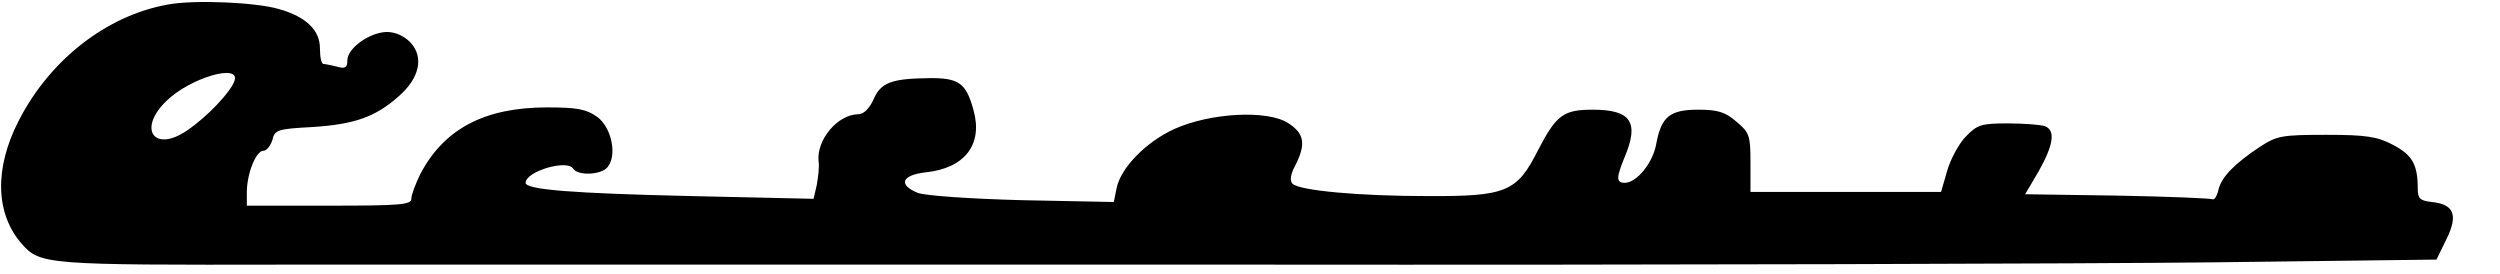 <?xml version="1.0" encoding="UTF-8" standalone="yes"?>
<svg version="1.0" xmlns="http://www.w3.org/2000/svg" width="547" height="60" viewBox="0 0 547 60" preserveAspectRatio="xMidYMid meet">
  <g transform="translate(0,60) scale(0.1,-0.1)" fill="#000000" stroke="none">
    <path d="M367 590 c-134 -24 -258 -121 -326 -254 -54 -105 -51 -204 7 -270 40
-45 53 -46 580 -45 273 0 1224 0 2112 0 888 -1 1835 2 2103 5 l488 6 22 45
c26 53 16 76 -32 81 -26 3 -31 7 -31 30 0 52 -12 73 -54 95 -34 18 -58 22
-146 22 -97 0 -108 -2 -145 -26 -57 -38 -84 -66 -91 -94 -3 -14 -9 -23 -13
-21 -3 2 -97 6 -208 8 l-202 3 30 51 c32 57 37 89 13 98 -9 3 -45 6 -81 6 -59
0 -67 -3 -93 -30 -15 -16 -33 -50 -40 -75 l-13 -45 -208 0 -209 0 0 64 c0 59
-2 66 -31 90 -24 21 -41 26 -83 26 -62 0 -81 -15 -92 -74 -7 -42 -43 -86 -69
-86 -19 0 -19 11 0 57 32 76 13 103 -70 103 -65 0 -80 -12 -120 -89 -46 -91
-69 -101 -243 -100 -148 0 -279 12 -294 27 -6 6 -5 20 6 40 24 47 20 70 -16
93 -46 29 -170 22 -248 -13 -62 -28 -118 -85 -127 -130 l-6 -30 -201 4 c-116
3 -213 10 -228 16 -44 18 -35 39 18 45 85 9 125 61 104 136 -16 59 -32 71 -98
70 -83 -1 -105 -10 -121 -47 -9 -20 -22 -32 -33 -32 -45 0 -92 -56 -87 -103 2
-12 -1 -35 -4 -52 l-7 -30 -268 6 c-261 6 -362 14 -362 29 0 25 91 52 104 31
10 -16 61 -14 75 3 22 26 9 87 -22 110 -24 17 -43 21 -110 21 -137 0 -226 -47
-278 -147 -10 -21 -19 -44 -19 -53 0 -13 -25 -15 -180 -15 l-180 0 0 29 c0 41
20 91 36 91 7 0 16 11 20 24 5 22 12 24 87 28 93 6 138 22 189 67 46 40 56 86
26 118 -13 14 -33 23 -51 23 -37 0 -87 -35 -87 -62 0 -16 -5 -19 -22 -14 -13
3 -26 6 -30 6 -5 0 -8 15 -8 34 0 40 -30 69 -89 86 -50 15 -186 21 -244 10z
m146 -167 c-8 -24 -59 -78 -103 -108 -72 -50 -110 2 -46 64 52 51 163 83 149
44z"/>
  </g>
</svg>